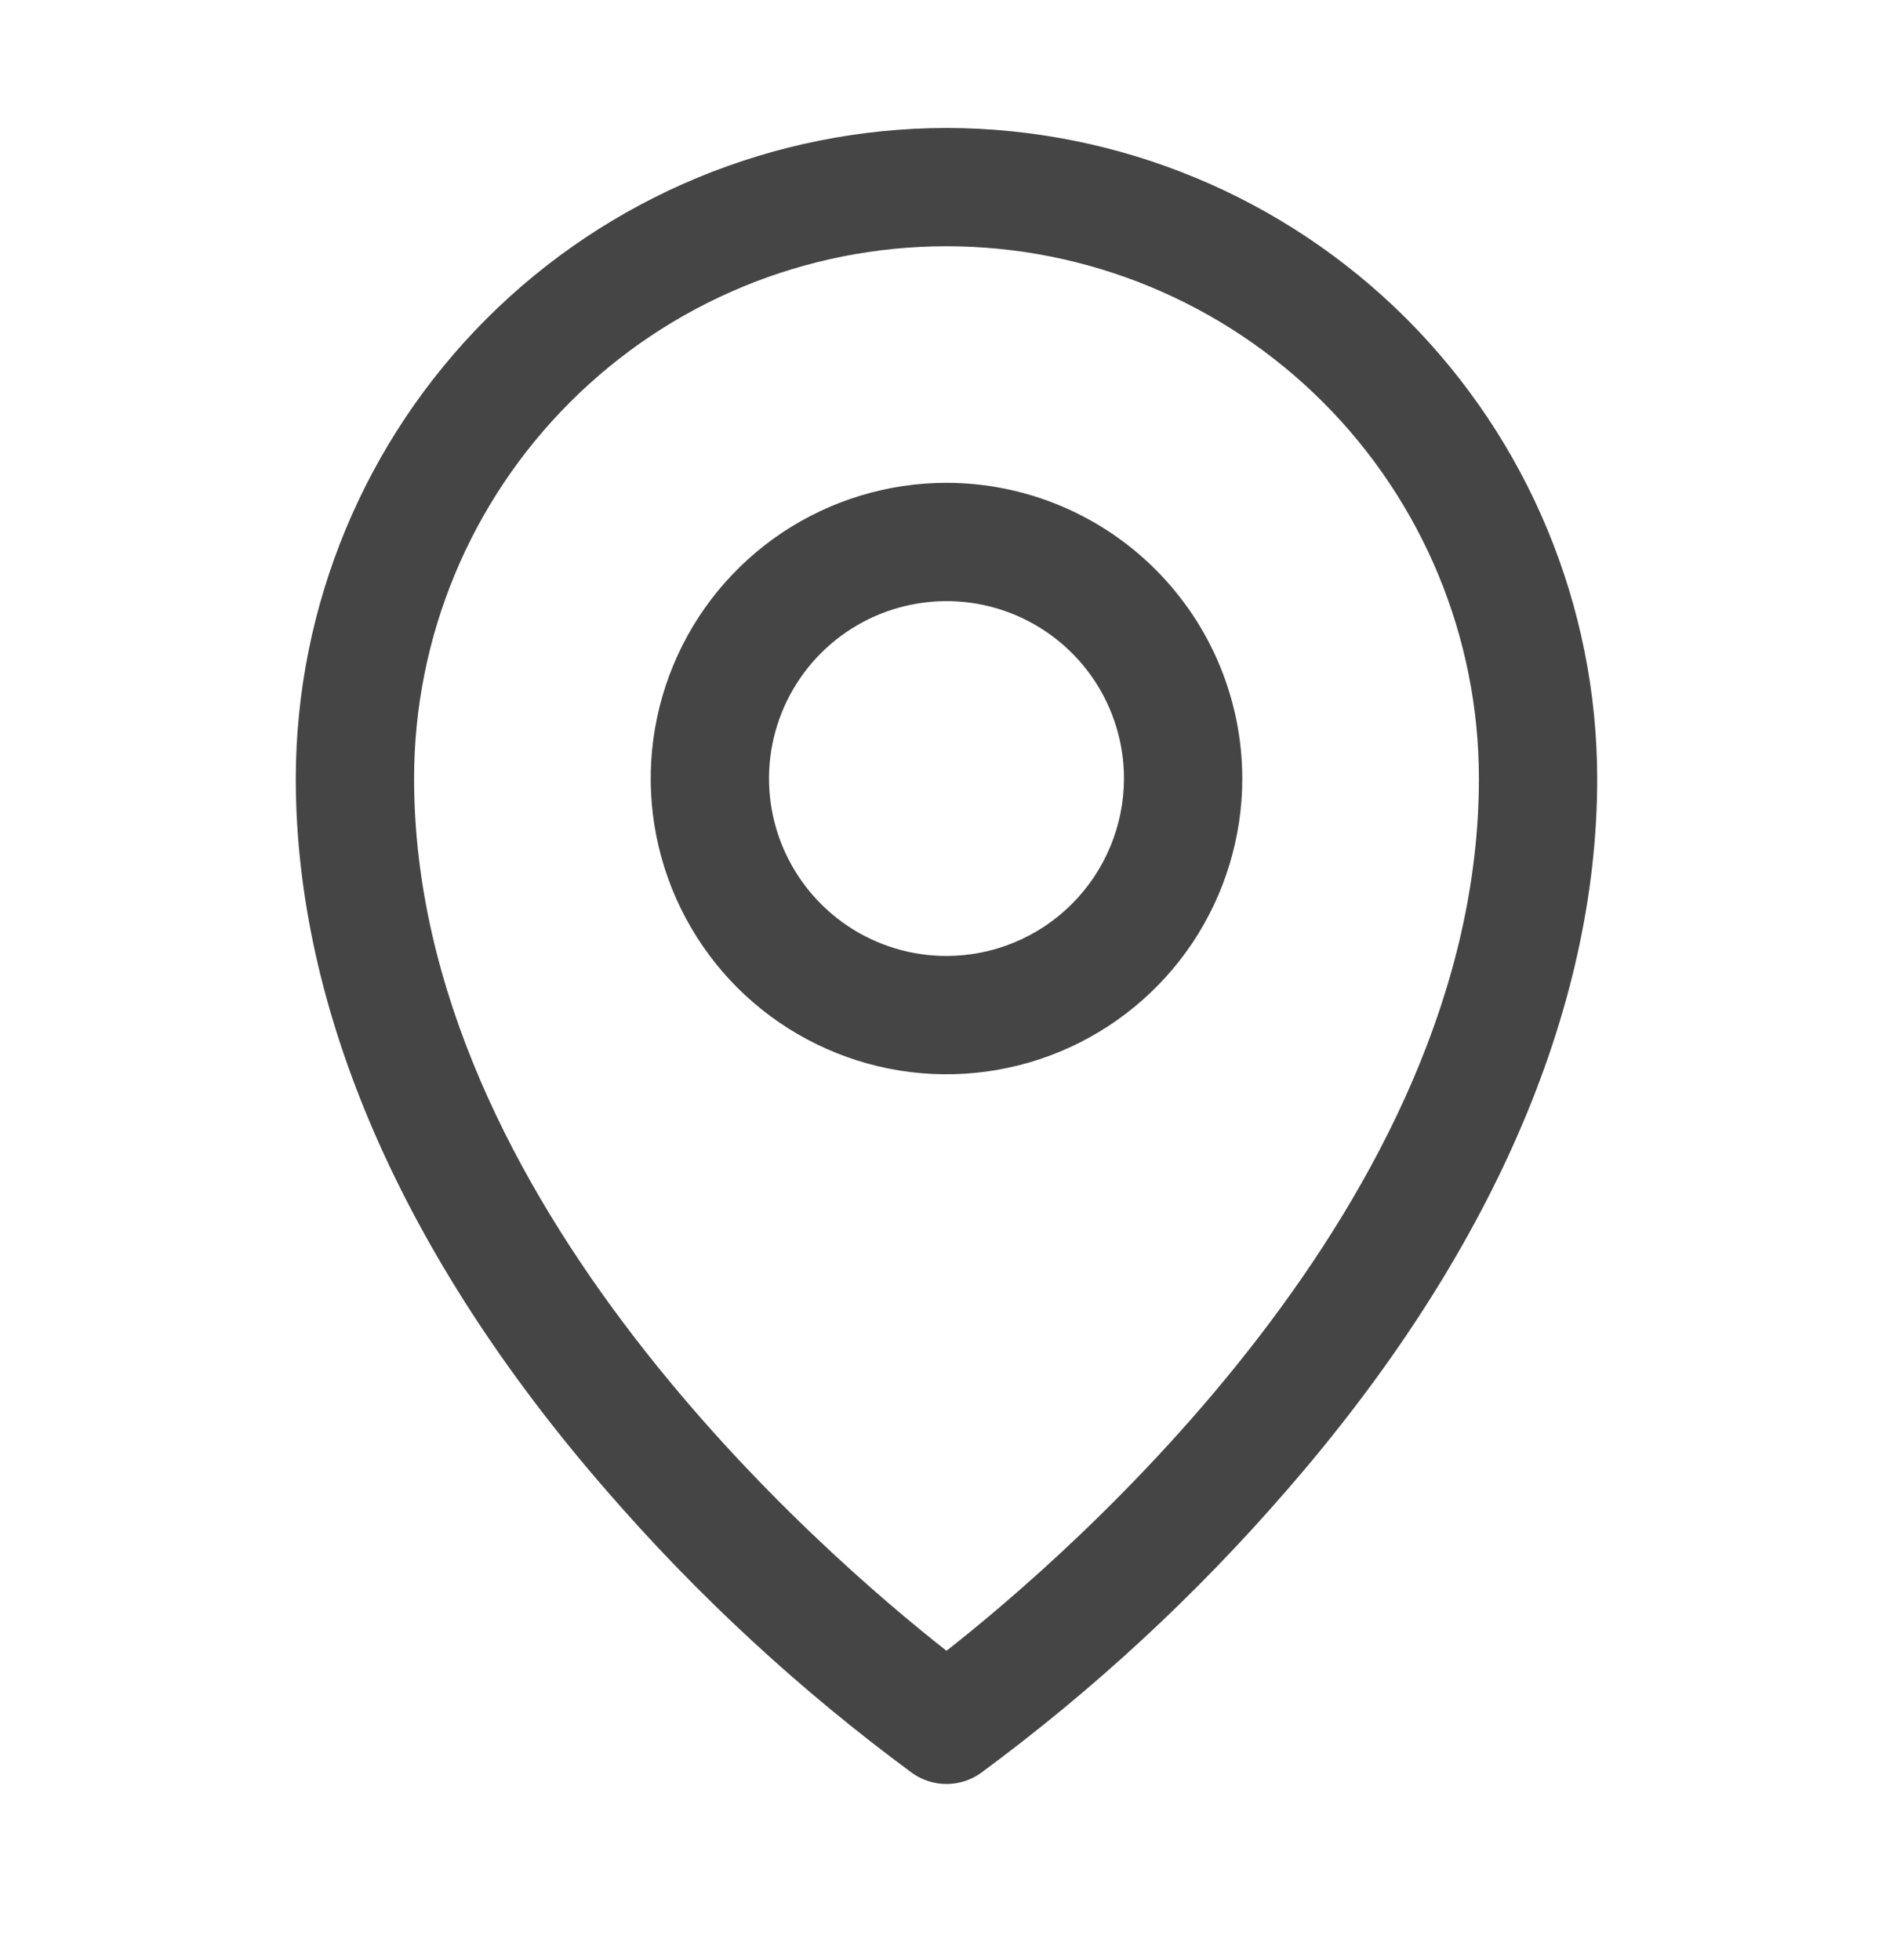 <svg xmlns="http://www.w3.org/2000/svg" width="28" height="29" viewBox="0 0 28 29" fill="none"><path d="M14 7.143C13.135 7.143 12.289 7.4 11.569 7.88C10.85 8.361 10.289 9.044 9.958 9.844C9.627 10.643 9.54 11.523 9.709 12.372C9.878 13.22 10.295 14 10.906 14.612C11.518 15.223 12.298 15.64 13.146 15.809C13.995 15.978 14.875 15.891 15.674 15.56C16.474 15.229 17.157 14.668 17.638 13.949C18.118 13.229 18.375 12.383 18.375 11.518C18.374 10.358 17.912 9.246 17.092 8.426C16.272 7.606 15.16 7.144 14 7.143ZM14 14.143C13.481 14.143 12.973 13.989 12.542 13.701C12.11 13.412 11.774 13.002 11.575 12.523C11.376 12.043 11.324 11.515 11.425 11.006C11.527 10.497 11.777 10.029 12.144 9.662C12.511 9.295 12.979 9.045 13.488 8.944C13.997 8.842 14.525 8.894 15.005 9.093C15.484 9.292 15.894 9.628 16.183 10.06C16.471 10.491 16.625 10.999 16.625 11.518C16.624 12.214 16.347 12.881 15.855 13.373C15.363 13.866 14.696 14.142 14 14.143ZM14 1.893C11.448 1.896 9.002 2.911 7.197 4.715C5.393 6.52 4.378 8.966 4.375 11.518C4.375 14.952 5.962 18.592 8.965 22.045C10.316 23.606 11.836 25.011 13.498 26.235C13.645 26.338 13.82 26.393 14 26.393C14.18 26.393 14.355 26.338 14.502 26.235C16.164 25.011 17.684 23.606 19.035 22.045C22.038 18.592 23.625 14.952 23.625 11.518C23.622 8.966 22.607 6.52 20.803 4.715C18.998 2.911 16.552 1.896 14 1.893ZM14 24.422C12.192 23.004 6.125 17.778 6.125 11.518C6.125 9.429 6.955 7.426 8.432 5.95C9.908 4.473 11.911 3.643 14 3.643C16.089 3.643 18.092 4.473 19.569 5.95C21.045 7.426 21.875 9.429 21.875 11.518C21.875 17.778 15.808 23.004 14 24.422Z" fill="#454545"></path></svg>